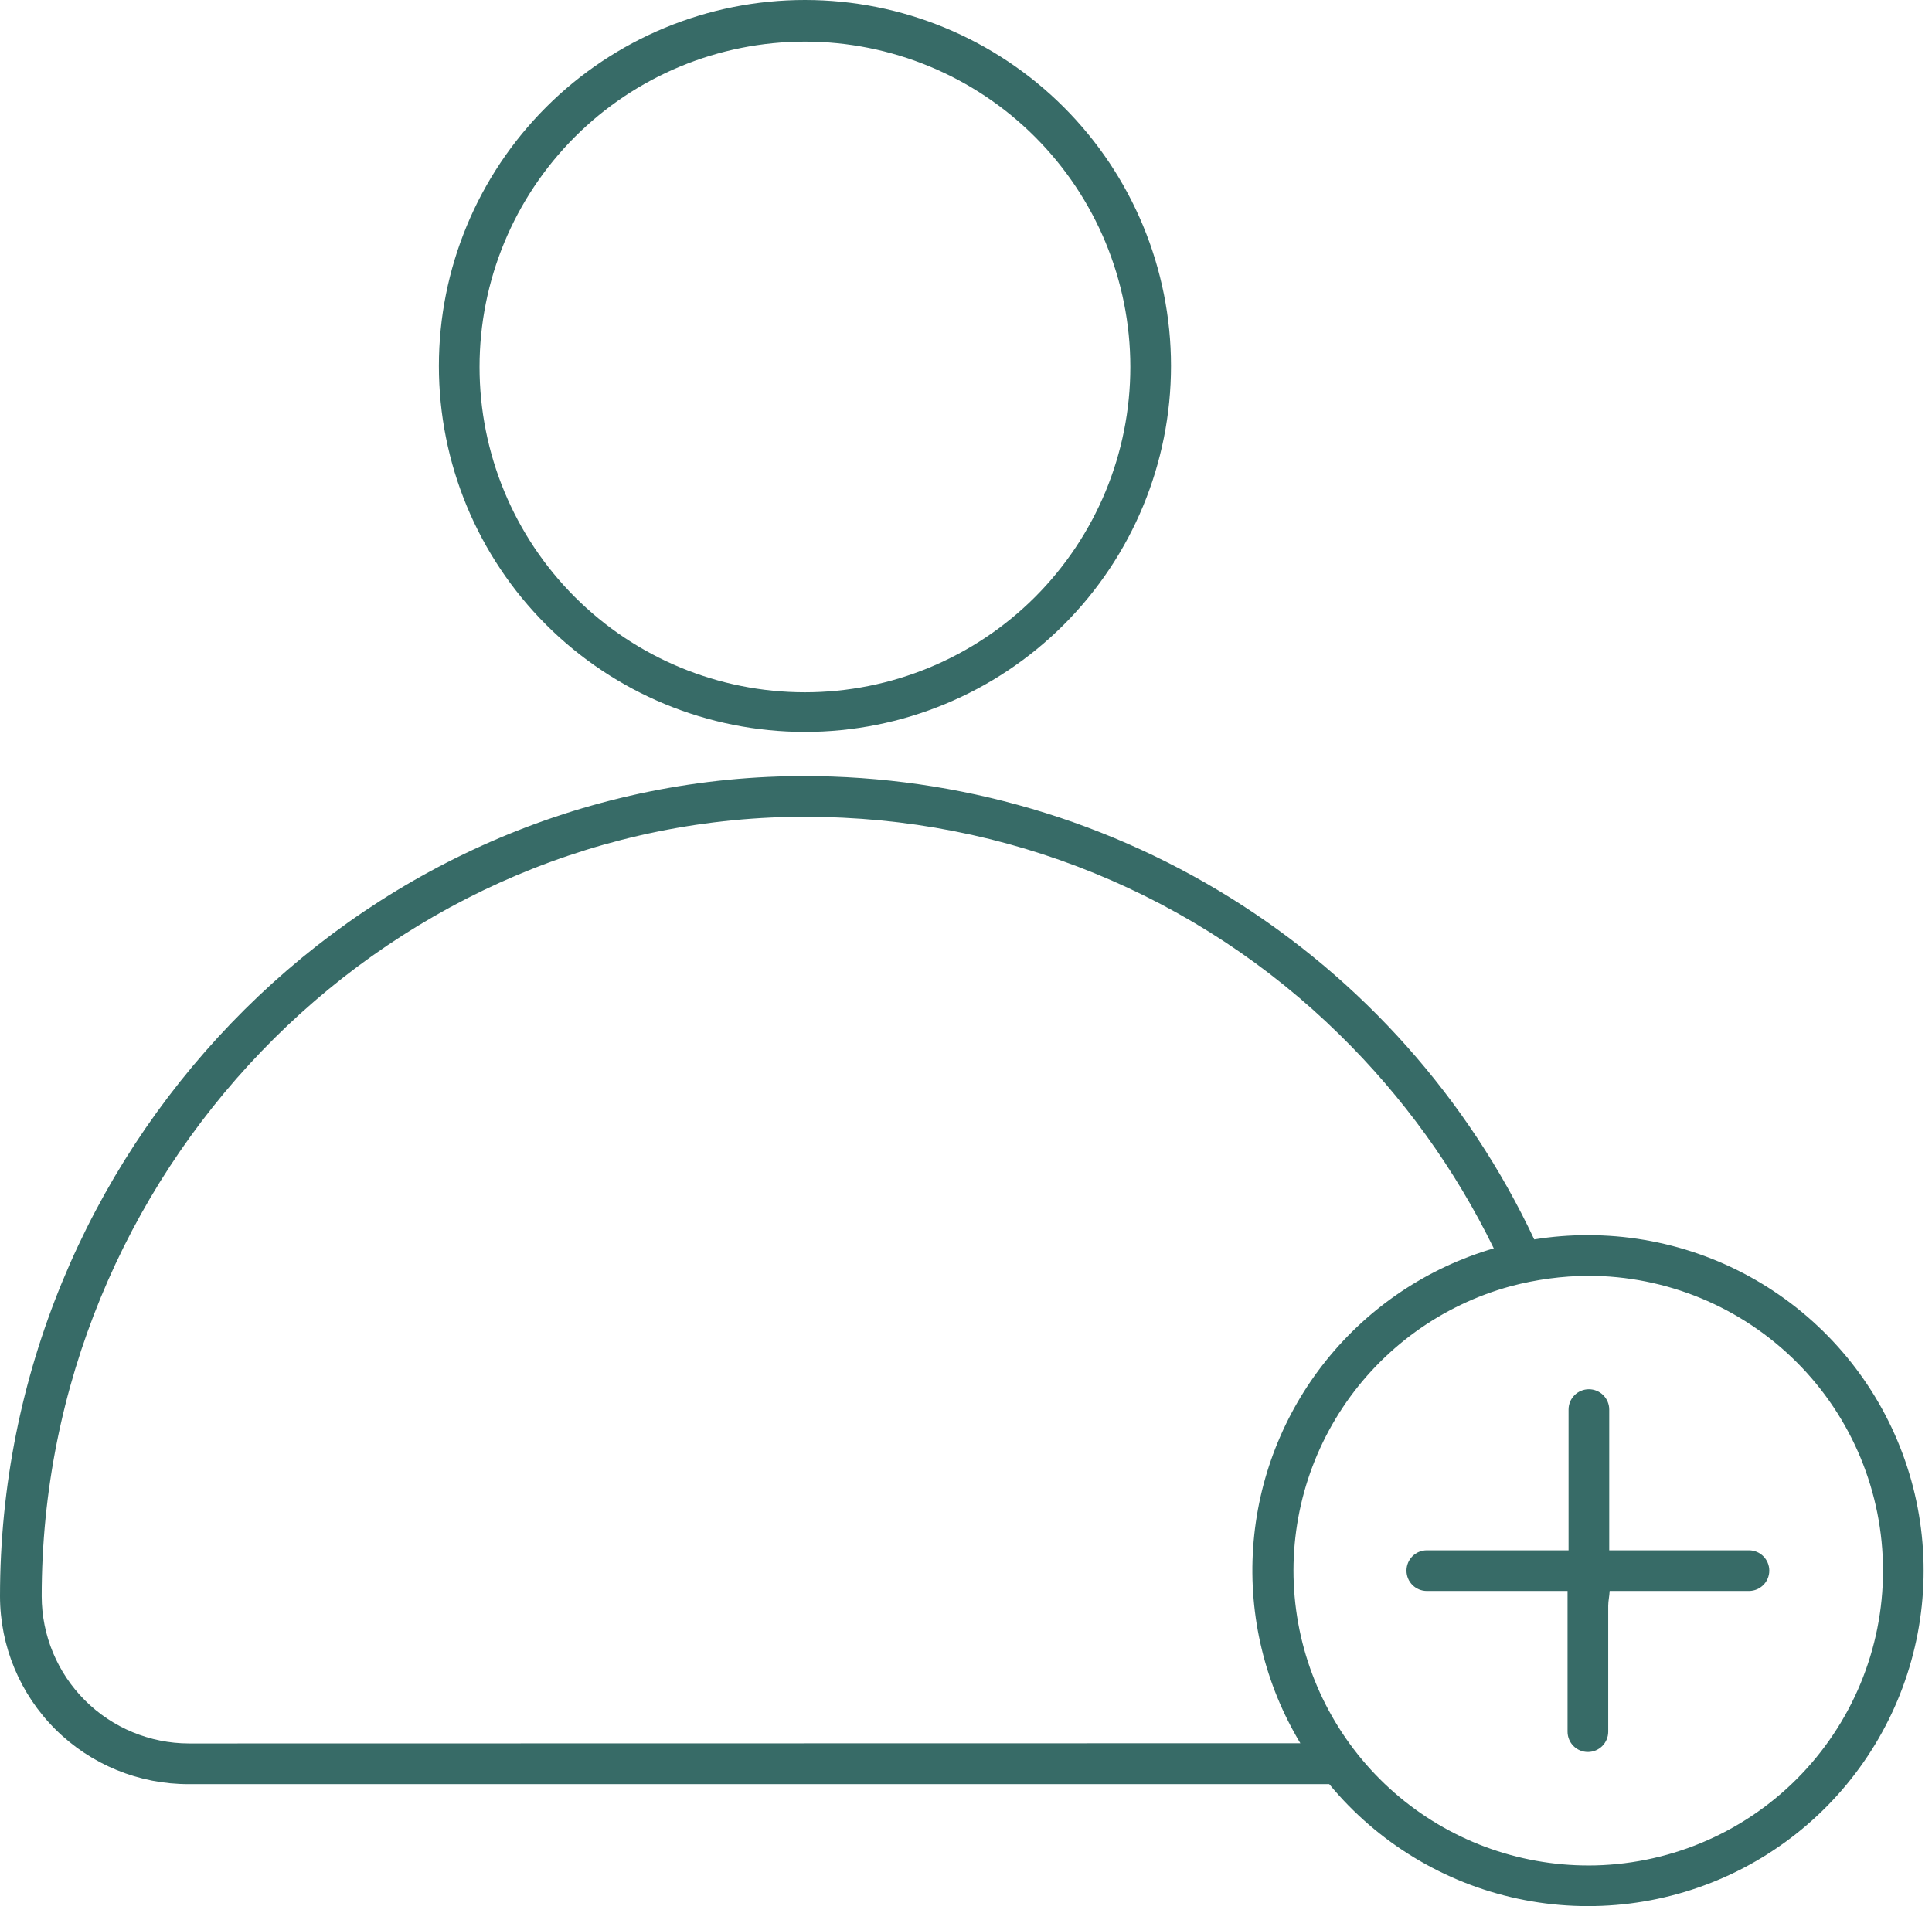 <svg xmlns="http://www.w3.org/2000/svg" width="152" height="150" viewBox="0 0 152 150" fill="none"><path d="M63.329 57.599C70.967 57.599 78.293 54.565 83.693 49.164C89.094 43.763 92.128 36.438 92.128 28.8C92.128 21.162 89.094 13.836 83.693 8.436C78.292 3.034 70.966 0 63.329 0C55.69 0 48.364 3.034 42.964 8.436C37.563 13.837 34.529 21.162 34.529 28.8C34.529 36.438 37.563 43.764 42.964 49.164C48.365 54.565 55.691 57.599 63.329 57.599ZM63.329 3.279C70.118 3.279 76.63 5.976 81.431 10.777C86.232 15.578 88.929 22.09 88.929 28.88C88.929 35.67 86.232 42.181 81.431 46.983C76.63 51.783 70.119 54.48 63.329 54.48C56.538 54.48 50.027 51.783 45.226 46.983C40.425 42.181 37.728 35.67 37.728 28.88C37.728 22.09 40.425 15.579 45.226 10.777C50.027 5.976 56.538 3.279 63.329 3.279Z" fill="#376B67"></path><path d="M124.929 97.2C123.515 97.198 122.102 97.31 120.705 97.536C115.491 86.443 107.174 77.097 96.762 70.629C86.35 64.161 74.287 60.847 62.033 61.087C27.824 61.775 0 90.719 0 125.616C0.004 129.549 1.574 133.32 4.363 136.094C7.152 138.868 10.931 140.417 14.864 140.4H104.577C108.368 144.995 113.601 148.173 119.425 149.417C125.25 150.662 131.325 149.9 136.663 147.256C142 144.611 146.286 140.239 148.824 134.851C151.363 129.463 152.005 123.374 150.646 117.575C149.286 111.776 146.006 106.607 141.337 102.908C136.668 99.209 130.886 97.198 124.93 97.201L124.929 97.2ZM14.864 137.2C11.793 137.196 8.849 135.974 6.678 133.803C4.506 131.632 3.284 128.687 3.28 125.616C3.28 92.448 29.697 64.944 62.177 64.288H63.409C79.121 64.254 94.213 70.417 105.409 81.44C110.374 86.309 114.471 91.991 117.522 98.24C112.335 99.756 107.739 102.828 104.354 107.039C100.968 111.25 98.957 116.399 98.591 121.789C98.224 127.18 99.521 132.554 102.305 137.184L14.864 137.2ZM125.009 146.8C119.385 146.811 113.949 144.779 109.712 141.082C105.474 137.384 102.724 132.273 101.973 126.699C101.221 121.125 102.52 115.468 105.628 110.781C108.735 106.094 113.44 102.694 118.866 101.216C120.85 100.689 122.893 100.415 124.946 100.4C131.099 100.4 137 102.844 141.352 107.195C145.703 111.546 148.147 117.447 148.147 123.601C148.147 129.754 145.703 135.655 141.352 140.006C137.001 144.357 131.1 146.801 124.946 146.801L125.009 146.8Z" fill="#376B67"></path><path d="M137.599 122H126.606V110.928C126.606 110.504 126.438 110.097 126.138 109.797C125.838 109.497 125.431 109.328 125.006 109.328C124.123 109.328 123.406 110.044 123.406 110.928V122H112.255C111.371 122 110.655 122.717 110.655 123.6C110.655 124.484 111.371 125.2 112.255 125.2H123.327V136.272C123.327 137.156 124.043 137.872 124.927 137.872C125.81 137.872 126.527 137.156 126.527 136.272V126.368C126.527 125.985 126.623 125.6 126.639 125.2H137.599C138.483 125.2 139.199 124.484 139.199 123.6C139.199 122.717 138.483 122 137.599 122Z" fill="#376B67"></path></svg>